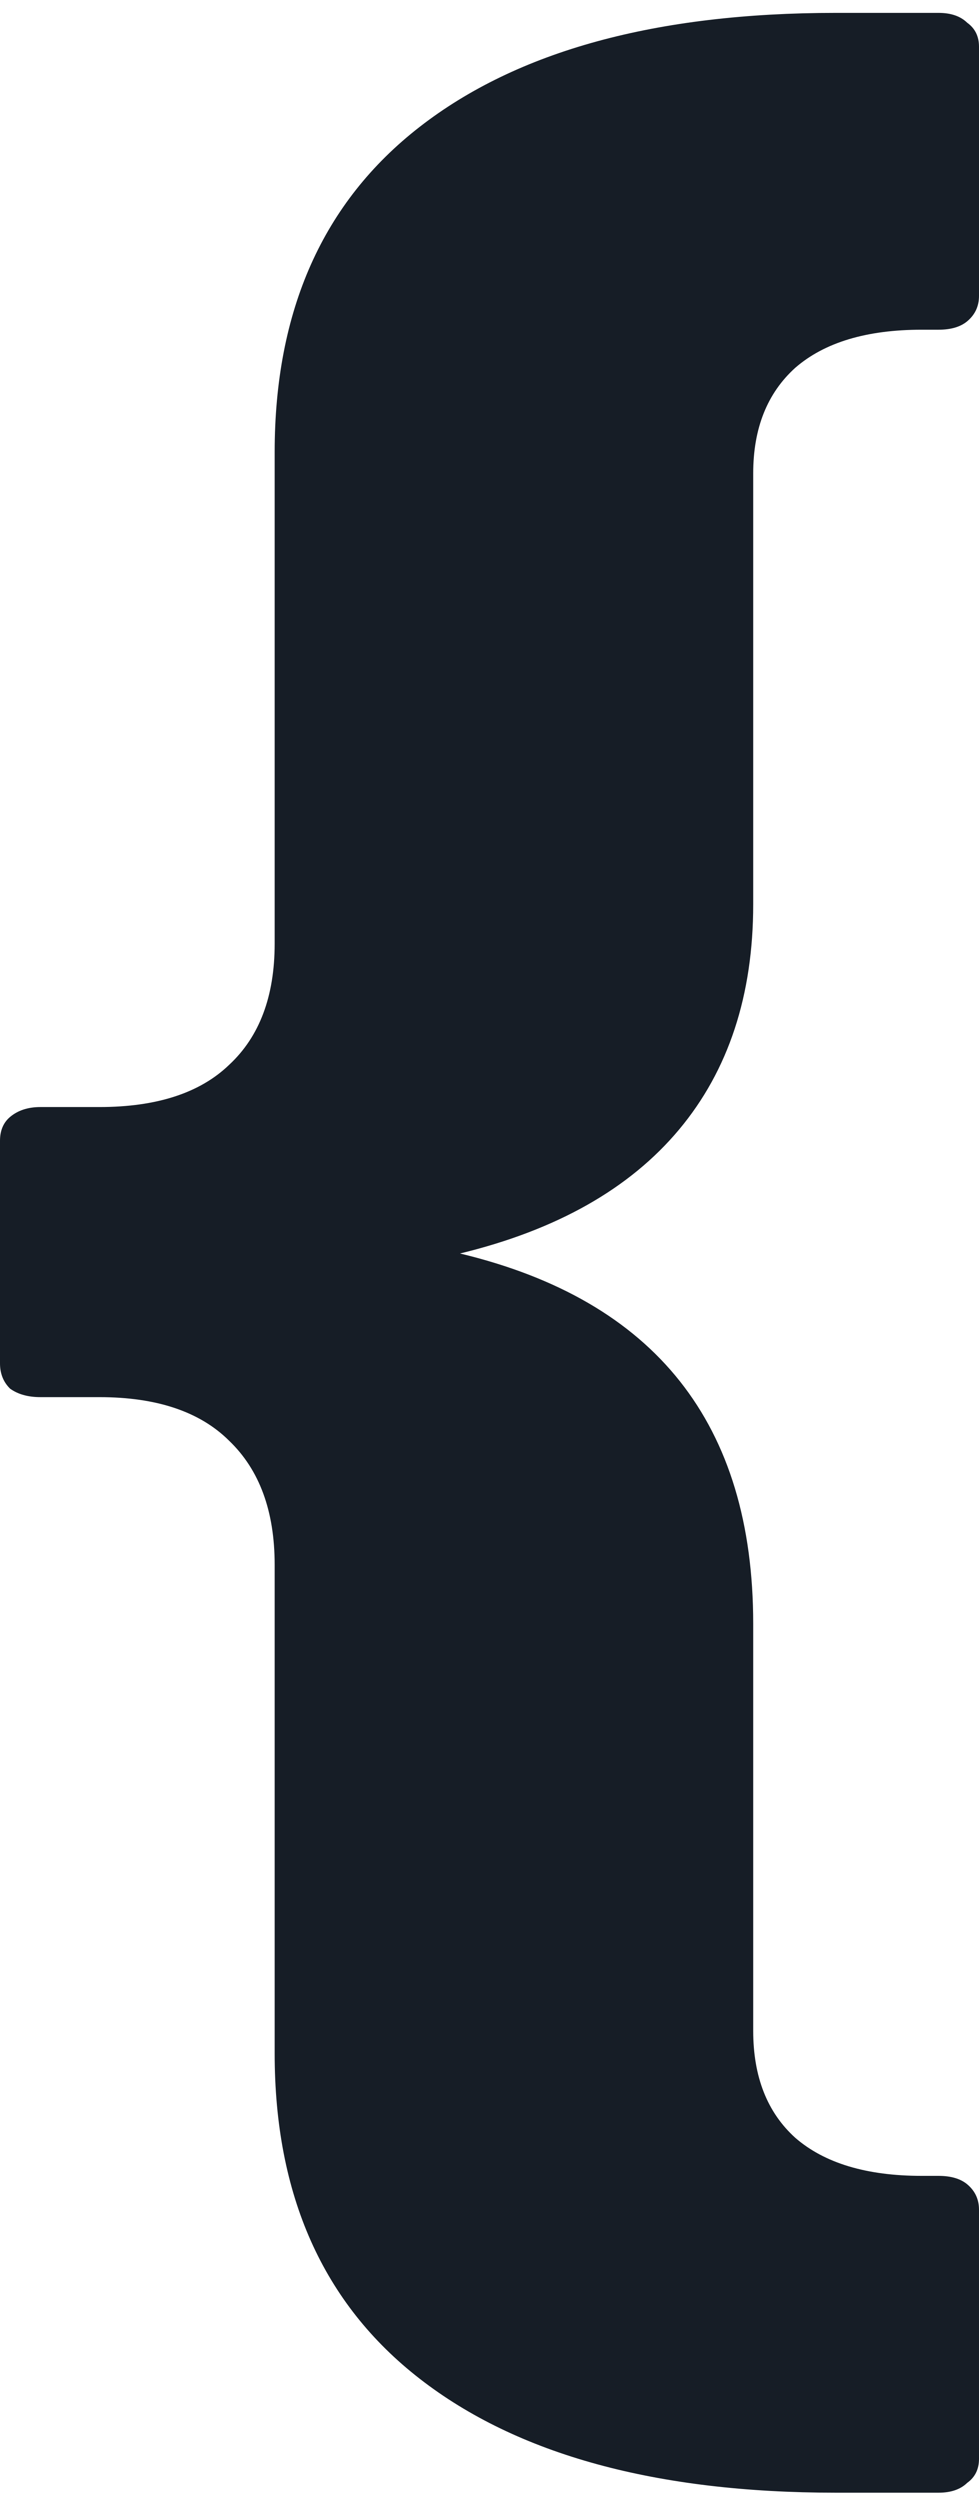 <svg width="49" height="125" viewBox="0 0 49 125" fill="none" xmlns="http://www.w3.org/2000/svg">
<path d="M41.831 124.644C32.835 124.644 25.892 122.743 21 118.94C16.165 115.185 13.747 109.763 13.747 102.675V78.241C13.747 75.565 12.988 73.499 11.47 72.044C10.008 70.589 7.843 69.862 4.976 69.862H2.024C1.406 69.862 0.9 69.721 0.506 69.439C0.169 69.11 0 68.688 0 68.171V57.046C0 56.53 0.169 56.131 0.506 55.849C0.9 55.52 1.406 55.356 2.024 55.356H4.976C7.843 55.356 10.008 54.652 11.47 53.244C12.988 51.835 13.747 49.817 13.747 47.188V22.613C13.747 15.525 16.165 10.103 21 6.348C25.892 2.545 32.835 0.644 41.831 0.644H46.976C47.594 0.644 48.072 0.808 48.41 1.137C48.803 1.419 49 1.818 49 2.334V14.797C49 15.314 48.803 15.736 48.41 16.065C48.072 16.346 47.594 16.487 46.976 16.487H46.133C43.377 16.487 41.269 17.121 39.807 18.388C38.402 19.656 37.699 21.416 37.699 23.669V45.216C37.699 49.77 36.462 53.525 33.988 56.483C31.514 59.44 27.86 61.506 23.024 62.679C32.807 65.026 37.699 71.199 37.699 81.198V101.548C37.699 103.848 38.402 105.632 39.807 106.9C41.269 108.167 43.377 108.801 46.133 108.801H46.976C47.594 108.801 48.072 108.942 48.41 109.223C48.803 109.552 49 109.974 49 110.491V122.954C49 123.47 48.803 123.869 48.41 124.151C48.072 124.48 47.594 124.644 46.976 124.644H41.831Z" fill="#161D26"/>
</svg>
